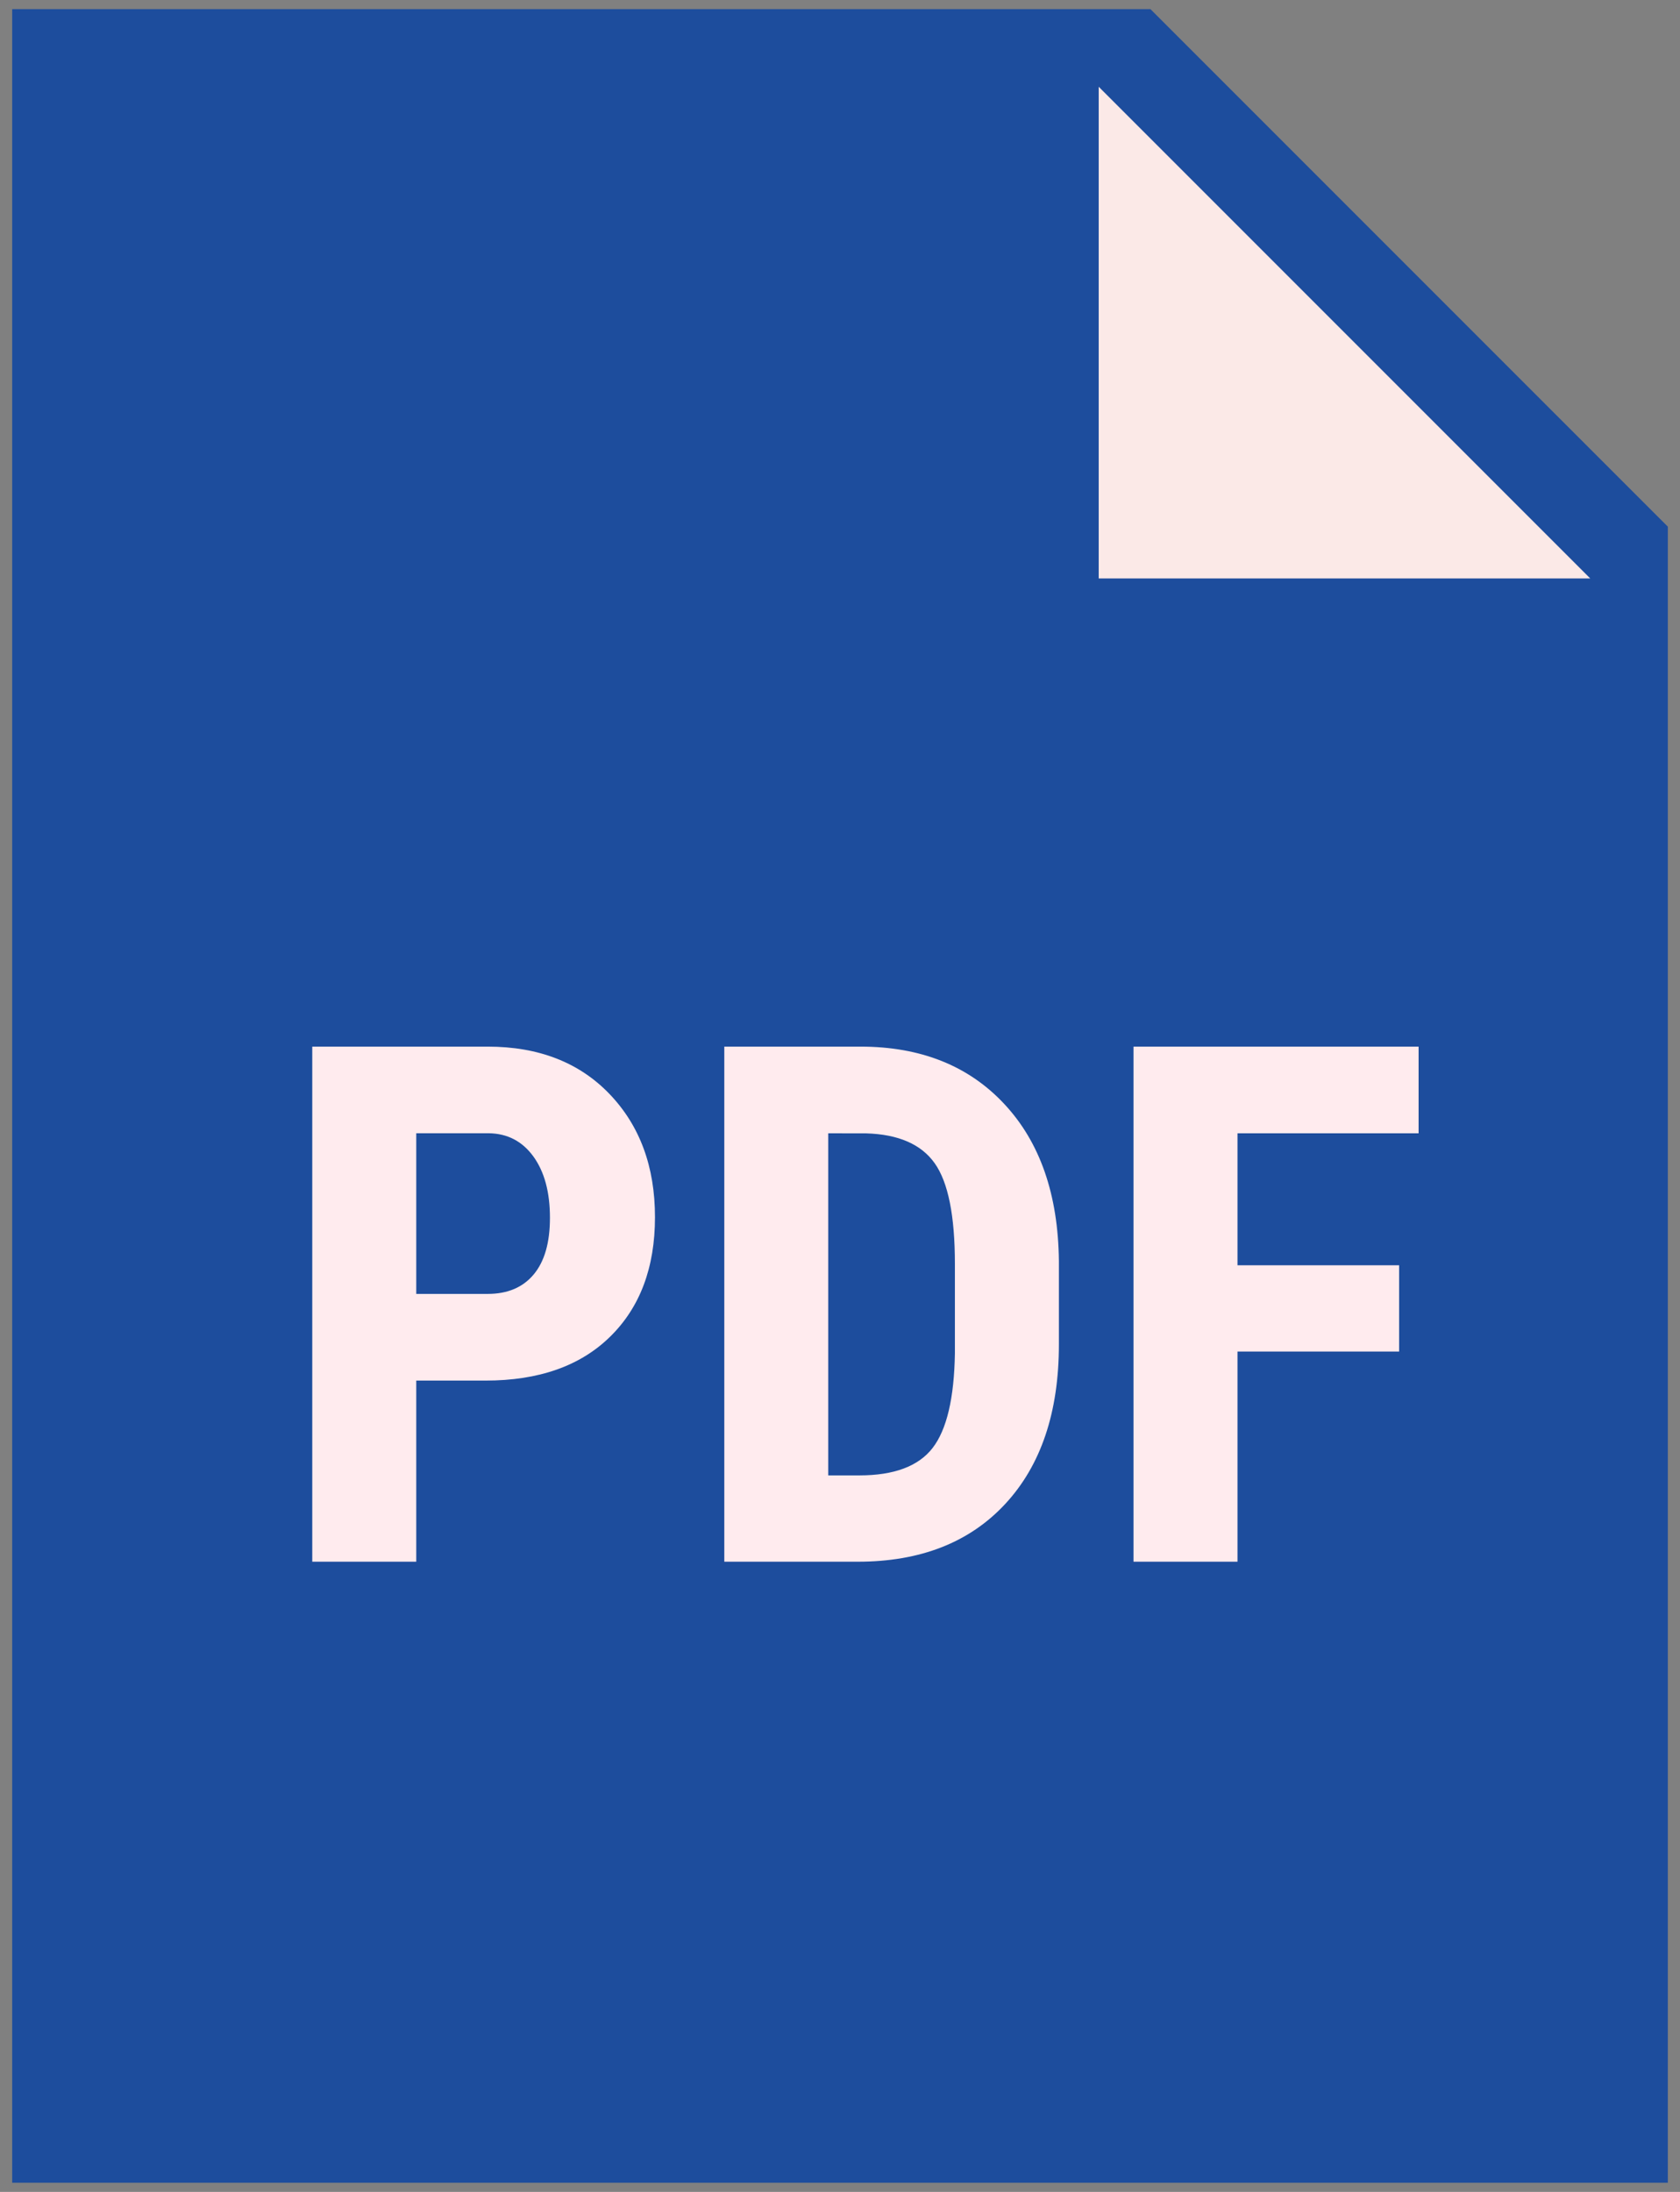<svg width="92" height="120" viewBox="0 0 92 120" fill="none" xmlns="http://www.w3.org/2000/svg">
<rect x="0" y="0" width="92" height="120" fill="#808080" stroke="none"/>
<path d="M91.334 119.5H0.667V0.5H63L91.334 28.833V119.5Z" fill="#1D4D9D"/>
<path d="M87.084 31.667H60.167V4.75L87.084 31.667Z" fill="#FBE9E7"/>
<path d="M22.795 75.583V85.499H17.1V57.299H26.707C29.495 57.299 31.722 58.166 33.38 59.895C35.037 61.623 35.868 63.87 35.868 66.635C35.868 69.4 35.046 71.579 33.408 73.183C31.771 74.787 29.495 75.583 26.588 75.583H22.795ZM22.795 70.837H26.707C27.793 70.837 28.631 70.483 29.226 69.772C29.821 69.061 30.116 68.029 30.116 66.672C30.116 65.264 29.813 64.145 29.206 63.309C28.6 62.479 27.787 62.056 26.767 62.042H22.795V70.837ZM39.664 85.499V57.299H47.122C50.414 57.299 53.04 58.345 54.993 60.436C56.95 62.527 57.948 65.394 57.987 69.035V73.605C57.987 77.311 57.007 80.221 55.055 82.329C53.094 84.445 50.4 85.499 46.966 85.499H39.664ZM45.356 62.045V80.773H47.062C48.96 80.773 50.298 80.272 51.071 79.272C51.845 78.272 52.253 76.546 52.292 74.093V69.194C52.292 66.559 51.924 64.723 51.187 63.686C50.451 62.646 49.198 62.099 47.43 62.048L45.356 62.045ZM76.619 73.993H67.768V85.499H62.073V57.299H77.685V62.045H67.768V69.27H76.619V73.993Z" fill="#FFEBEE"/>
</svg>
